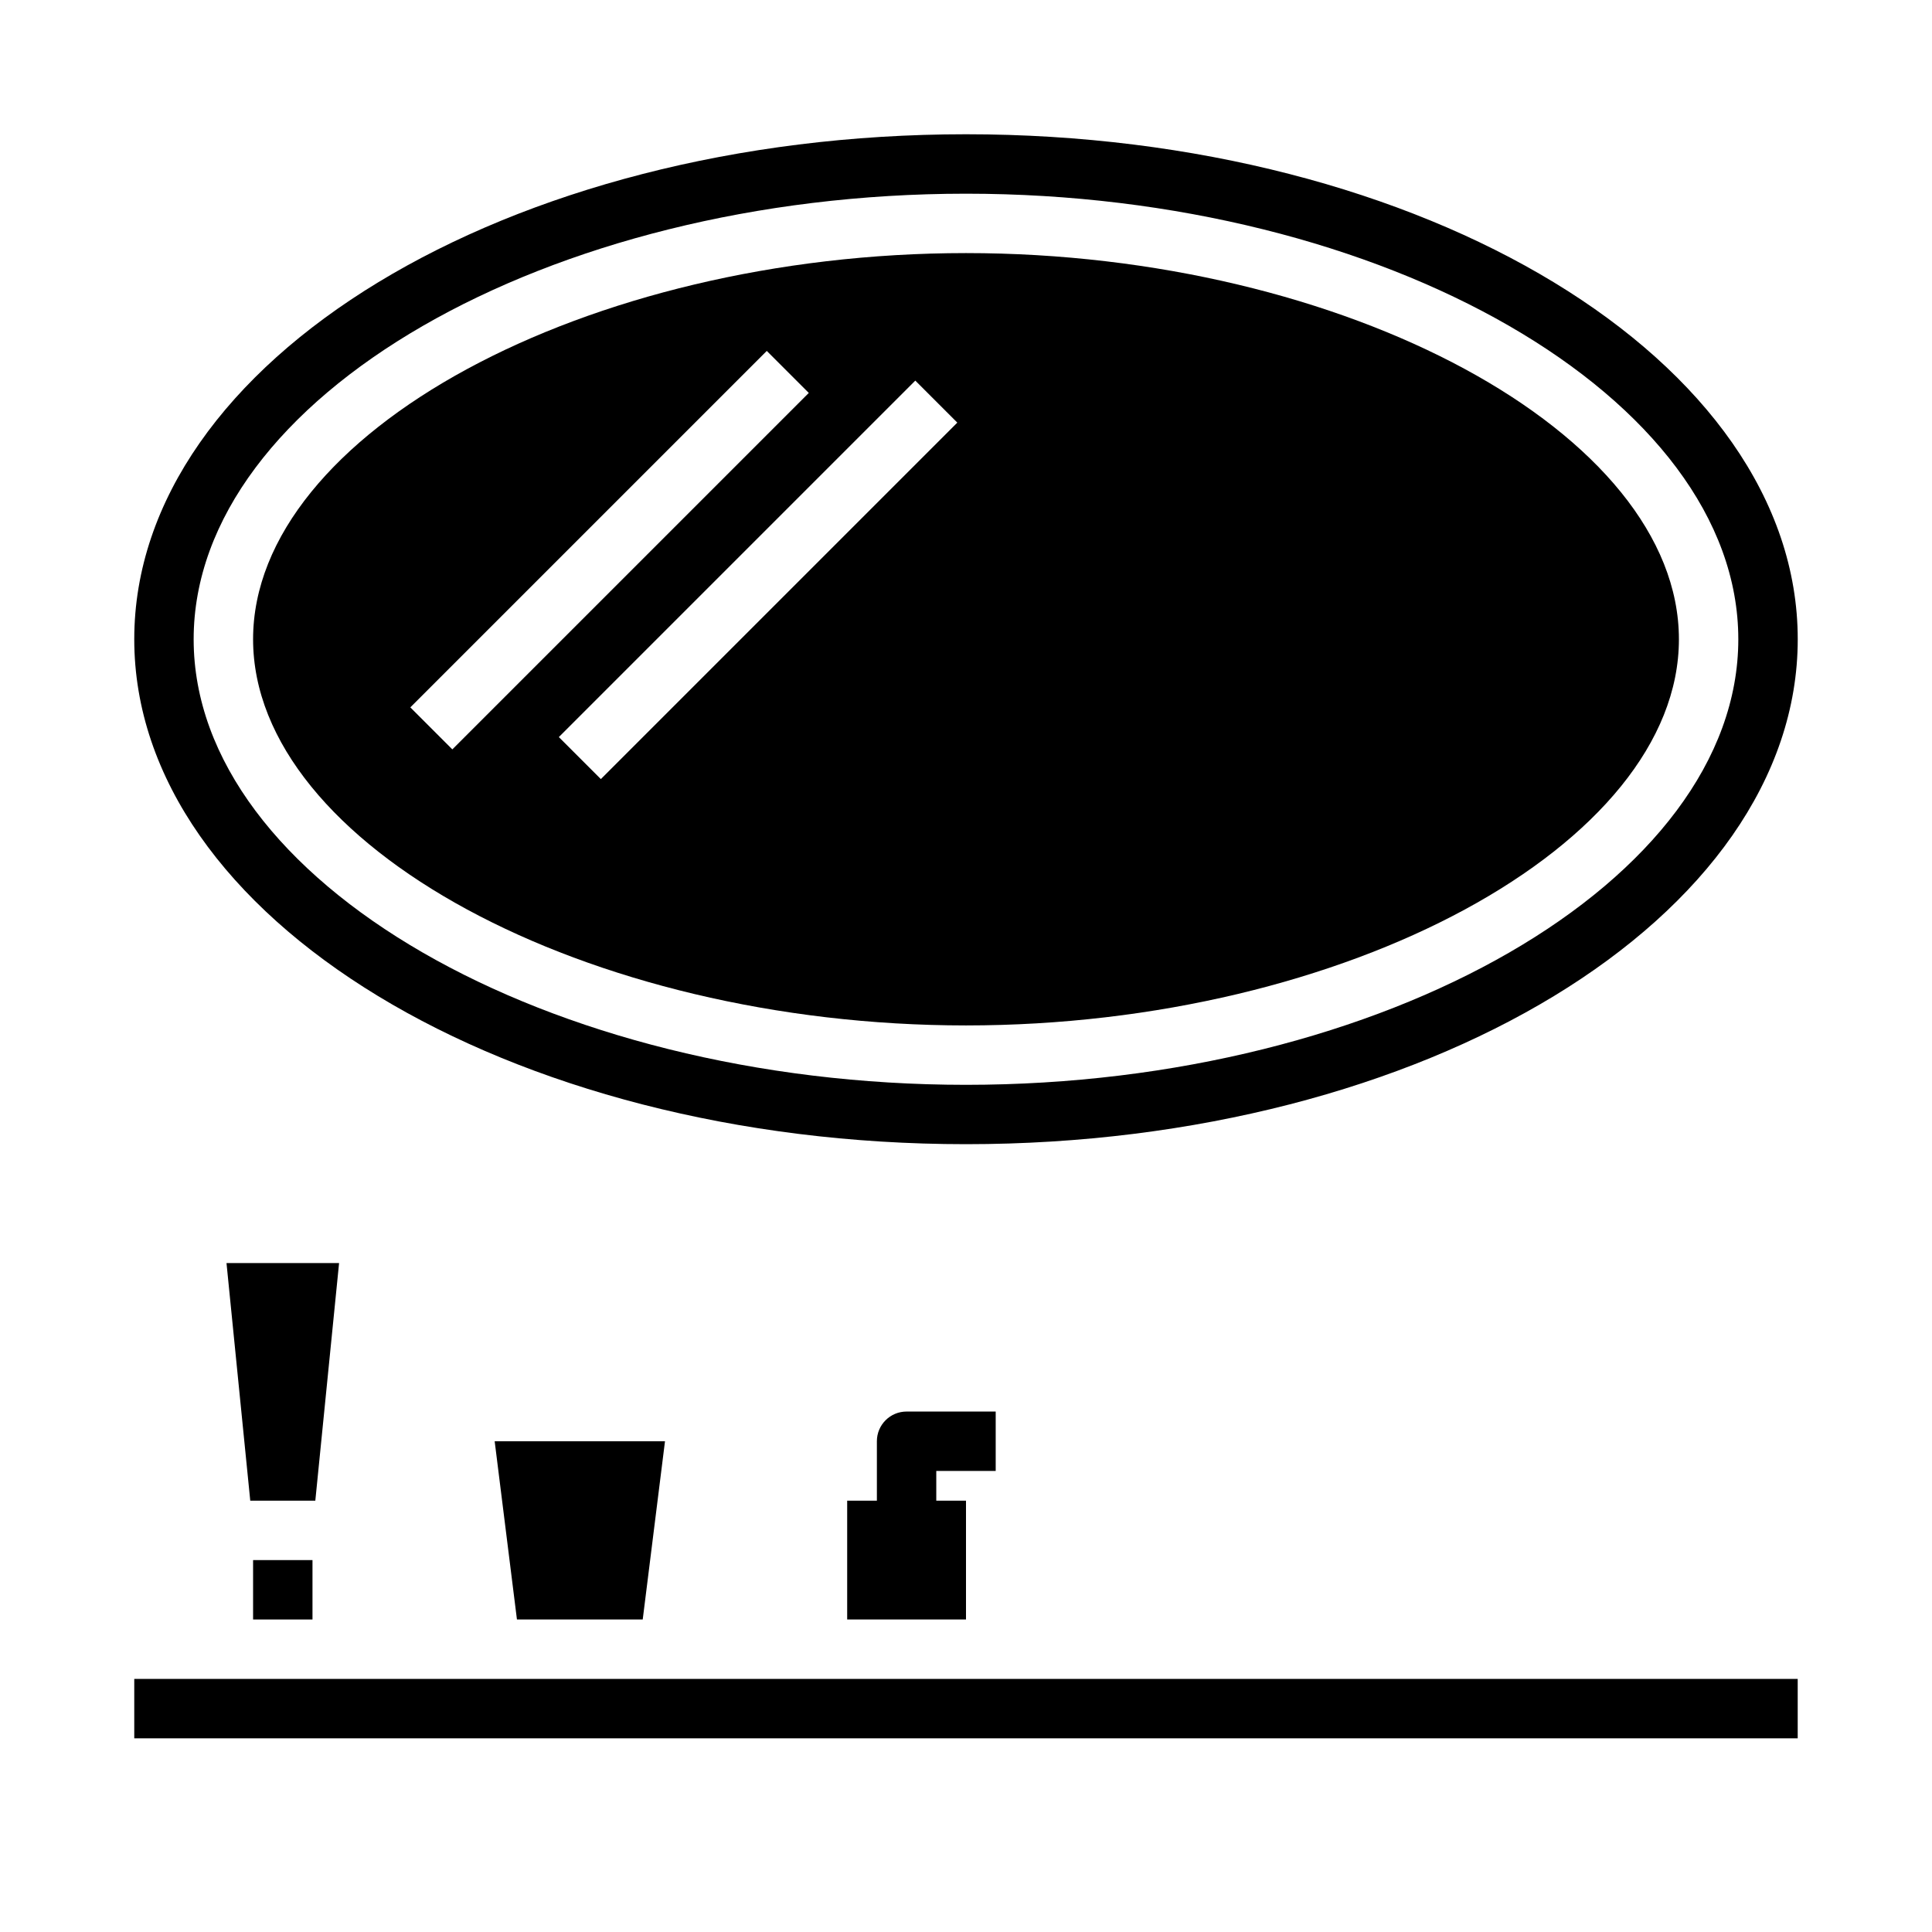 <?xml version="1.0" encoding="UTF-8"?>
<!-- Uploaded to: ICON Repo, www.svgrepo.com, Generator: ICON Repo Mixer Tools -->
<svg fill="#000000" width="800px" height="800px" version="1.1" viewBox="144 144 512 512" xmlns="http://www.w3.org/2000/svg">
 <g>
  <path d="m233.86 478.72h-29.836l6.297 62.977h17.242z"/>
  <path d="m211.07 557.44h15.742v15.742h-15.742z"/>
  <path d="m320.23 525.95h-45.137l5.902 47.234h33.332z"/>
  <path d="m179.58 588.93h440.83v15.742h-440.83z"/>
  <path d="m400 211.07c-100.64 0-188.93 47.82-188.93 102.34s88.285 102.34 188.93 102.34 188.93-47.824 188.93-102.34c-0.004-54.516-88.289-102.34-188.93-102.34zm-147.26 120.39 94.465-94.465 11.133 11.133-94.465 94.465zm50.492 19.004-11.133-11.133 94.465-94.465 11.133 11.133z"/>
  <path d="m400 179.58c-121.54 0-220.42 60.031-220.42 133.82s98.879 133.82 220.42 133.82c121.54 0 220.42-60.031 220.42-133.82-0.004-73.793-98.883-133.82-220.42-133.82zm0 251.91c-110.95 0-204.68-54.074-204.68-118.08s93.727-118.08 204.68-118.08 204.67 54.074 204.67 118.08-93.727 118.08-204.67 118.08z"/>
  <path d="m407.87 533.82v-15.746h-23.617c-4.348 0-7.871 3.523-7.871 7.871v15.742l-7.871 0.004v31.488h31.488v-31.488h-7.875v-7.871z"/>
 </g>
</svg>